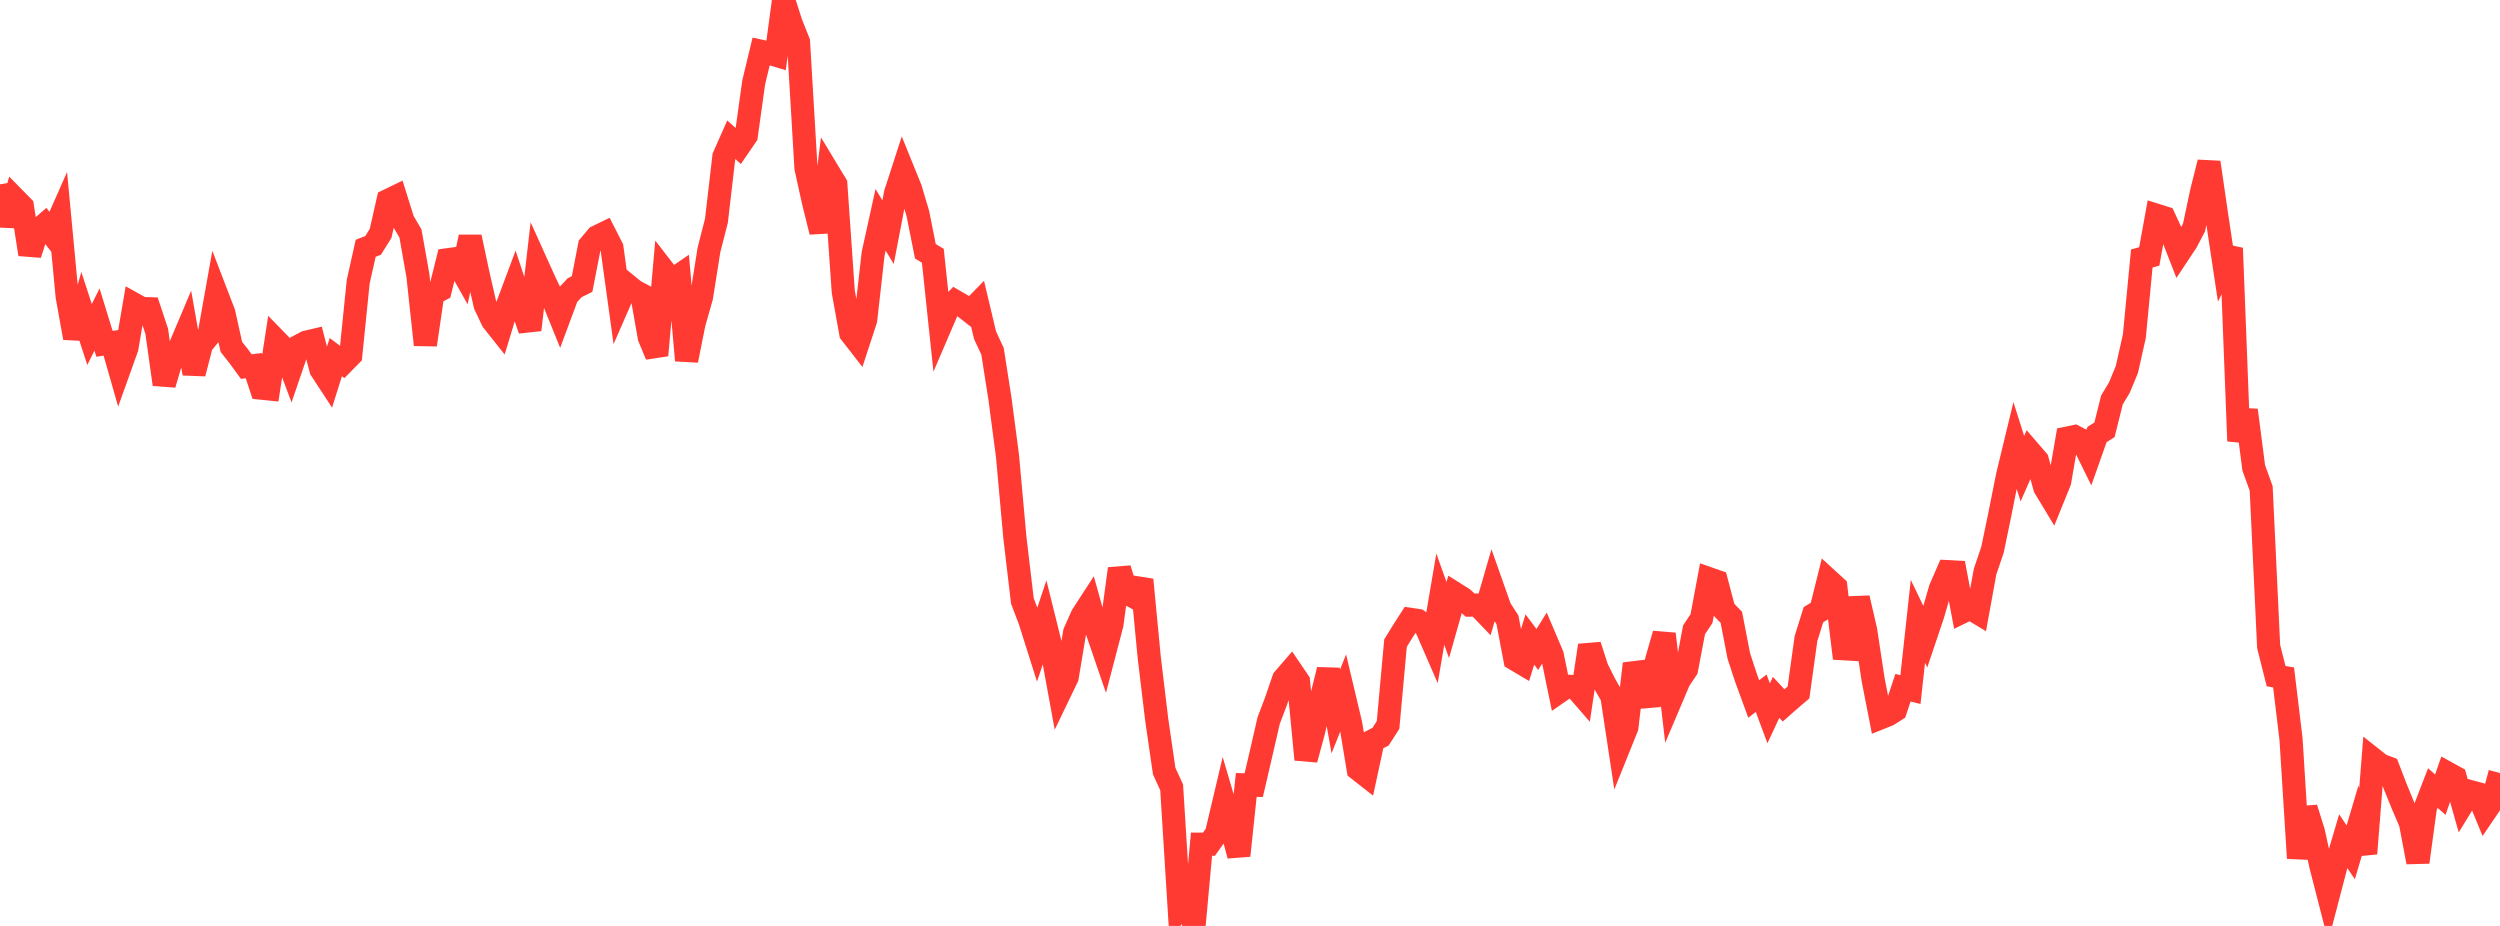 <?xml version="1.0" standalone="no"?>
<!DOCTYPE svg PUBLIC "-//W3C//DTD SVG 1.1//EN" "http://www.w3.org/Graphics/SVG/1.1/DTD/svg11.dtd">

<svg width="135" height="50" viewBox="0 0 135 50" preserveAspectRatio="none" 
  xmlns="http://www.w3.org/2000/svg"
  xmlns:xlink="http://www.w3.org/1999/xlink">


<polyline points="0.0, 9.956 0.403, 12.169 0.806, 10.743 1.209, 11.154 1.612, 13.733 2.015, 12.479 2.418, 12.129 2.821, 12.646 3.224, 11.734 3.627, 16.008 4.03, 18.247 4.433, 16.828 4.836, 18.064 5.239, 17.254 5.642, 18.566 6.045, 18.506 6.448, 19.917 6.851, 18.794 7.254, 16.435 7.657, 16.659 8.06, 16.672 8.463, 17.888 8.866, 20.757 9.269, 19.392 9.672, 18.841 10.075, 17.887 10.478, 20.169 10.881, 18.609 11.284, 18.115 11.687, 15.859 12.09, 16.908 12.493, 18.731 12.896, 19.242 13.299, 19.795 13.701, 19.746 14.104, 20.959 14.507, 21.001 14.91, 18.388 15.313, 18.802 15.716, 19.878 16.119, 18.699 16.522, 18.483 16.925, 18.387 17.328, 19.948 17.731, 20.564 18.134, 19.285 18.537, 19.589 18.94, 19.179 19.343, 15.213 19.746, 13.409 20.149, 13.251 20.552, 12.604 20.955, 10.827 21.358, 10.632 21.761, 11.918 22.164, 12.605 22.567, 14.879 22.97, 18.619 23.373, 15.863 23.776, 15.653 24.179, 14.026 24.582, 13.971 24.985, 14.686 25.388, 12.797 25.791, 14.689 26.194, 16.46 26.597, 17.313 27.0, 17.821 27.403, 16.491 27.806, 15.414 28.209, 16.635 28.612, 17.81 29.015, 14.319 29.418, 15.211 29.821, 16.058 30.224, 17.056 30.627, 15.97 31.03, 15.538 31.433, 15.337 31.836, 13.266 32.239, 12.787 32.642, 12.59 33.045, 13.384 33.448, 16.299 33.851, 15.376 34.254, 15.704 34.657, 15.921 35.06, 18.211 35.463, 19.184 35.866, 14.634 36.269, 15.155 36.672, 14.878 37.075, 19.462 37.478, 17.456 37.881, 16.038 38.284, 13.495 38.687, 11.922 39.09, 8.458 39.493, 7.548 39.896, 7.913 40.299, 7.325 40.701, 4.44 41.104, 2.771 41.507, 2.86 41.91, 2.982 42.313, 0.0 42.716, 1.251 43.119, 2.265 43.522, 9.067 43.925, 10.896 44.328, 12.522 44.731, 9.285 45.134, 9.952 45.537, 15.752 45.94, 17.987 46.343, 18.505 46.746, 17.275 47.149, 13.702 47.552, 11.87 47.955, 12.538 48.358, 10.437 48.761, 9.194 49.164, 10.189 49.567, 11.542 49.97, 13.568 50.373, 13.811 50.776, 17.625 51.179, 16.687 51.582, 16.273 51.985, 16.507 52.388, 16.822 52.791, 16.411 53.194, 18.106 53.597, 18.971 54.0, 21.545 54.403, 24.61 54.806, 29.051 55.209, 32.453 55.612, 33.511 56.015, 34.786 56.418, 33.579 56.821, 35.203 57.224, 37.405 57.627, 36.568 58.03, 34.149 58.433, 33.243 58.836, 32.622 59.239, 34.074 59.642, 35.25 60.045, 33.709 60.448, 30.713 60.851, 32.021 61.254, 32.24 61.657, 31.306 62.06, 35.512 62.463, 38.868 62.866, 41.637 63.269, 42.519 63.672, 48.976 64.075, 48.372 64.478, 50.0 64.881, 45.586 65.284, 45.588 65.687, 45.021 66.09, 43.317 66.493, 44.689 66.896, 46.201 67.299, 42.386 67.701, 42.399 68.104, 40.669 68.507, 38.913 68.91, 37.851 69.313, 36.672 69.716, 36.205 70.119, 36.799 70.522, 41.015 70.925, 39.526 71.328, 37.8 71.731, 36.166 72.134, 38.416 72.537, 37.405 72.94, 39.101 73.343, 41.541 73.746, 41.857 74.149, 39.988 74.552, 39.778 74.955, 39.151 75.358, 34.726 75.761, 34.075 76.164, 33.446 76.567, 33.506 76.97, 33.792 77.373, 34.718 77.776, 32.353 78.179, 33.483 78.582, 32.059 78.985, 32.312 79.388, 32.677 79.791, 32.672 80.194, 33.091 80.597, 31.703 81.0, 32.847 81.403, 33.472 81.806, 35.594 82.209, 35.833 82.612, 34.533 83.015, 35.073 83.418, 34.428 83.821, 35.377 84.224, 37.336 84.627, 37.057 85.03, 37.078 85.433, 37.542 85.836, 34.854 86.239, 36.098 86.642, 36.904 87.045, 37.611 87.448, 40.276 87.851, 39.275 88.254, 35.841 88.657, 36.92 89.06, 38.079 89.463, 35.63 89.866, 34.233 90.269, 37.691 90.672, 36.741 91.075, 36.14 91.478, 34.011 91.881, 33.403 92.284, 31.249 92.687, 31.39 93.09, 32.919 93.493, 33.339 93.896, 35.424 94.299, 36.648 94.701, 37.744 95.104, 37.435 95.507, 38.519 95.91, 37.656 96.313, 38.091 96.716, 37.737 97.119, 37.394 97.522, 34.486 97.925, 33.195 98.328, 32.948 98.731, 31.328 99.134, 31.697 99.537, 35.031 99.94, 35.054 100.343, 32.293 100.746, 34.043 101.149, 36.7 101.552, 38.763 101.955, 38.602 102.358, 38.346 102.761, 37.137 103.164, 37.237 103.567, 33.552 103.97, 34.389 104.373, 33.194 104.776, 31.799 105.179, 30.87 105.582, 30.892 105.985, 33.036 106.388, 32.84 106.791, 33.083 107.194, 30.867 107.597, 29.678 108.0, 27.729 108.403, 25.701 108.806, 24.035 109.209, 25.305 109.612, 24.389 110.015, 24.857 110.418, 26.326 110.821, 26.993 111.224, 25.998 111.627, 23.658 112.03, 23.575 112.433, 23.787 112.836, 24.604 113.239, 23.464 113.642, 23.211 114.045, 21.596 114.448, 20.925 114.851, 19.952 115.254, 18.162 115.657, 13.959 116.06, 13.848 116.463, 11.628 116.866, 11.755 117.269, 12.625 117.672, 13.659 118.075, 13.051 118.478, 12.283 118.881, 10.38 119.284, 8.769 119.687, 11.543 120.09, 14.221 120.493, 13.402 120.896, 23.816 121.299, 22.151 121.701, 25.26 122.104, 26.378 122.507, 34.914 122.91, 36.512 123.313, 36.58 123.716, 39.919 124.119, 46.343 124.522, 43.639 124.925, 44.928 125.328, 46.759 125.731, 48.328 126.134, 46.787 126.537, 45.425 126.94, 46.026 127.343, 44.664 127.746, 46.091 128.149, 40.993 128.552, 41.312 128.955, 41.464 129.358, 42.509 129.761, 43.498 130.164, 44.436 130.567, 46.556 130.97, 43.599 131.373, 42.553 131.776, 42.914 132.179, 41.756 132.582, 41.978 132.985, 43.405 133.388, 42.747 133.791, 42.855 134.194, 43.831 134.597, 43.235 135.0, 41.745" fill="none" stroke="#ff3a33" stroke-width="1.25"/>

</svg>